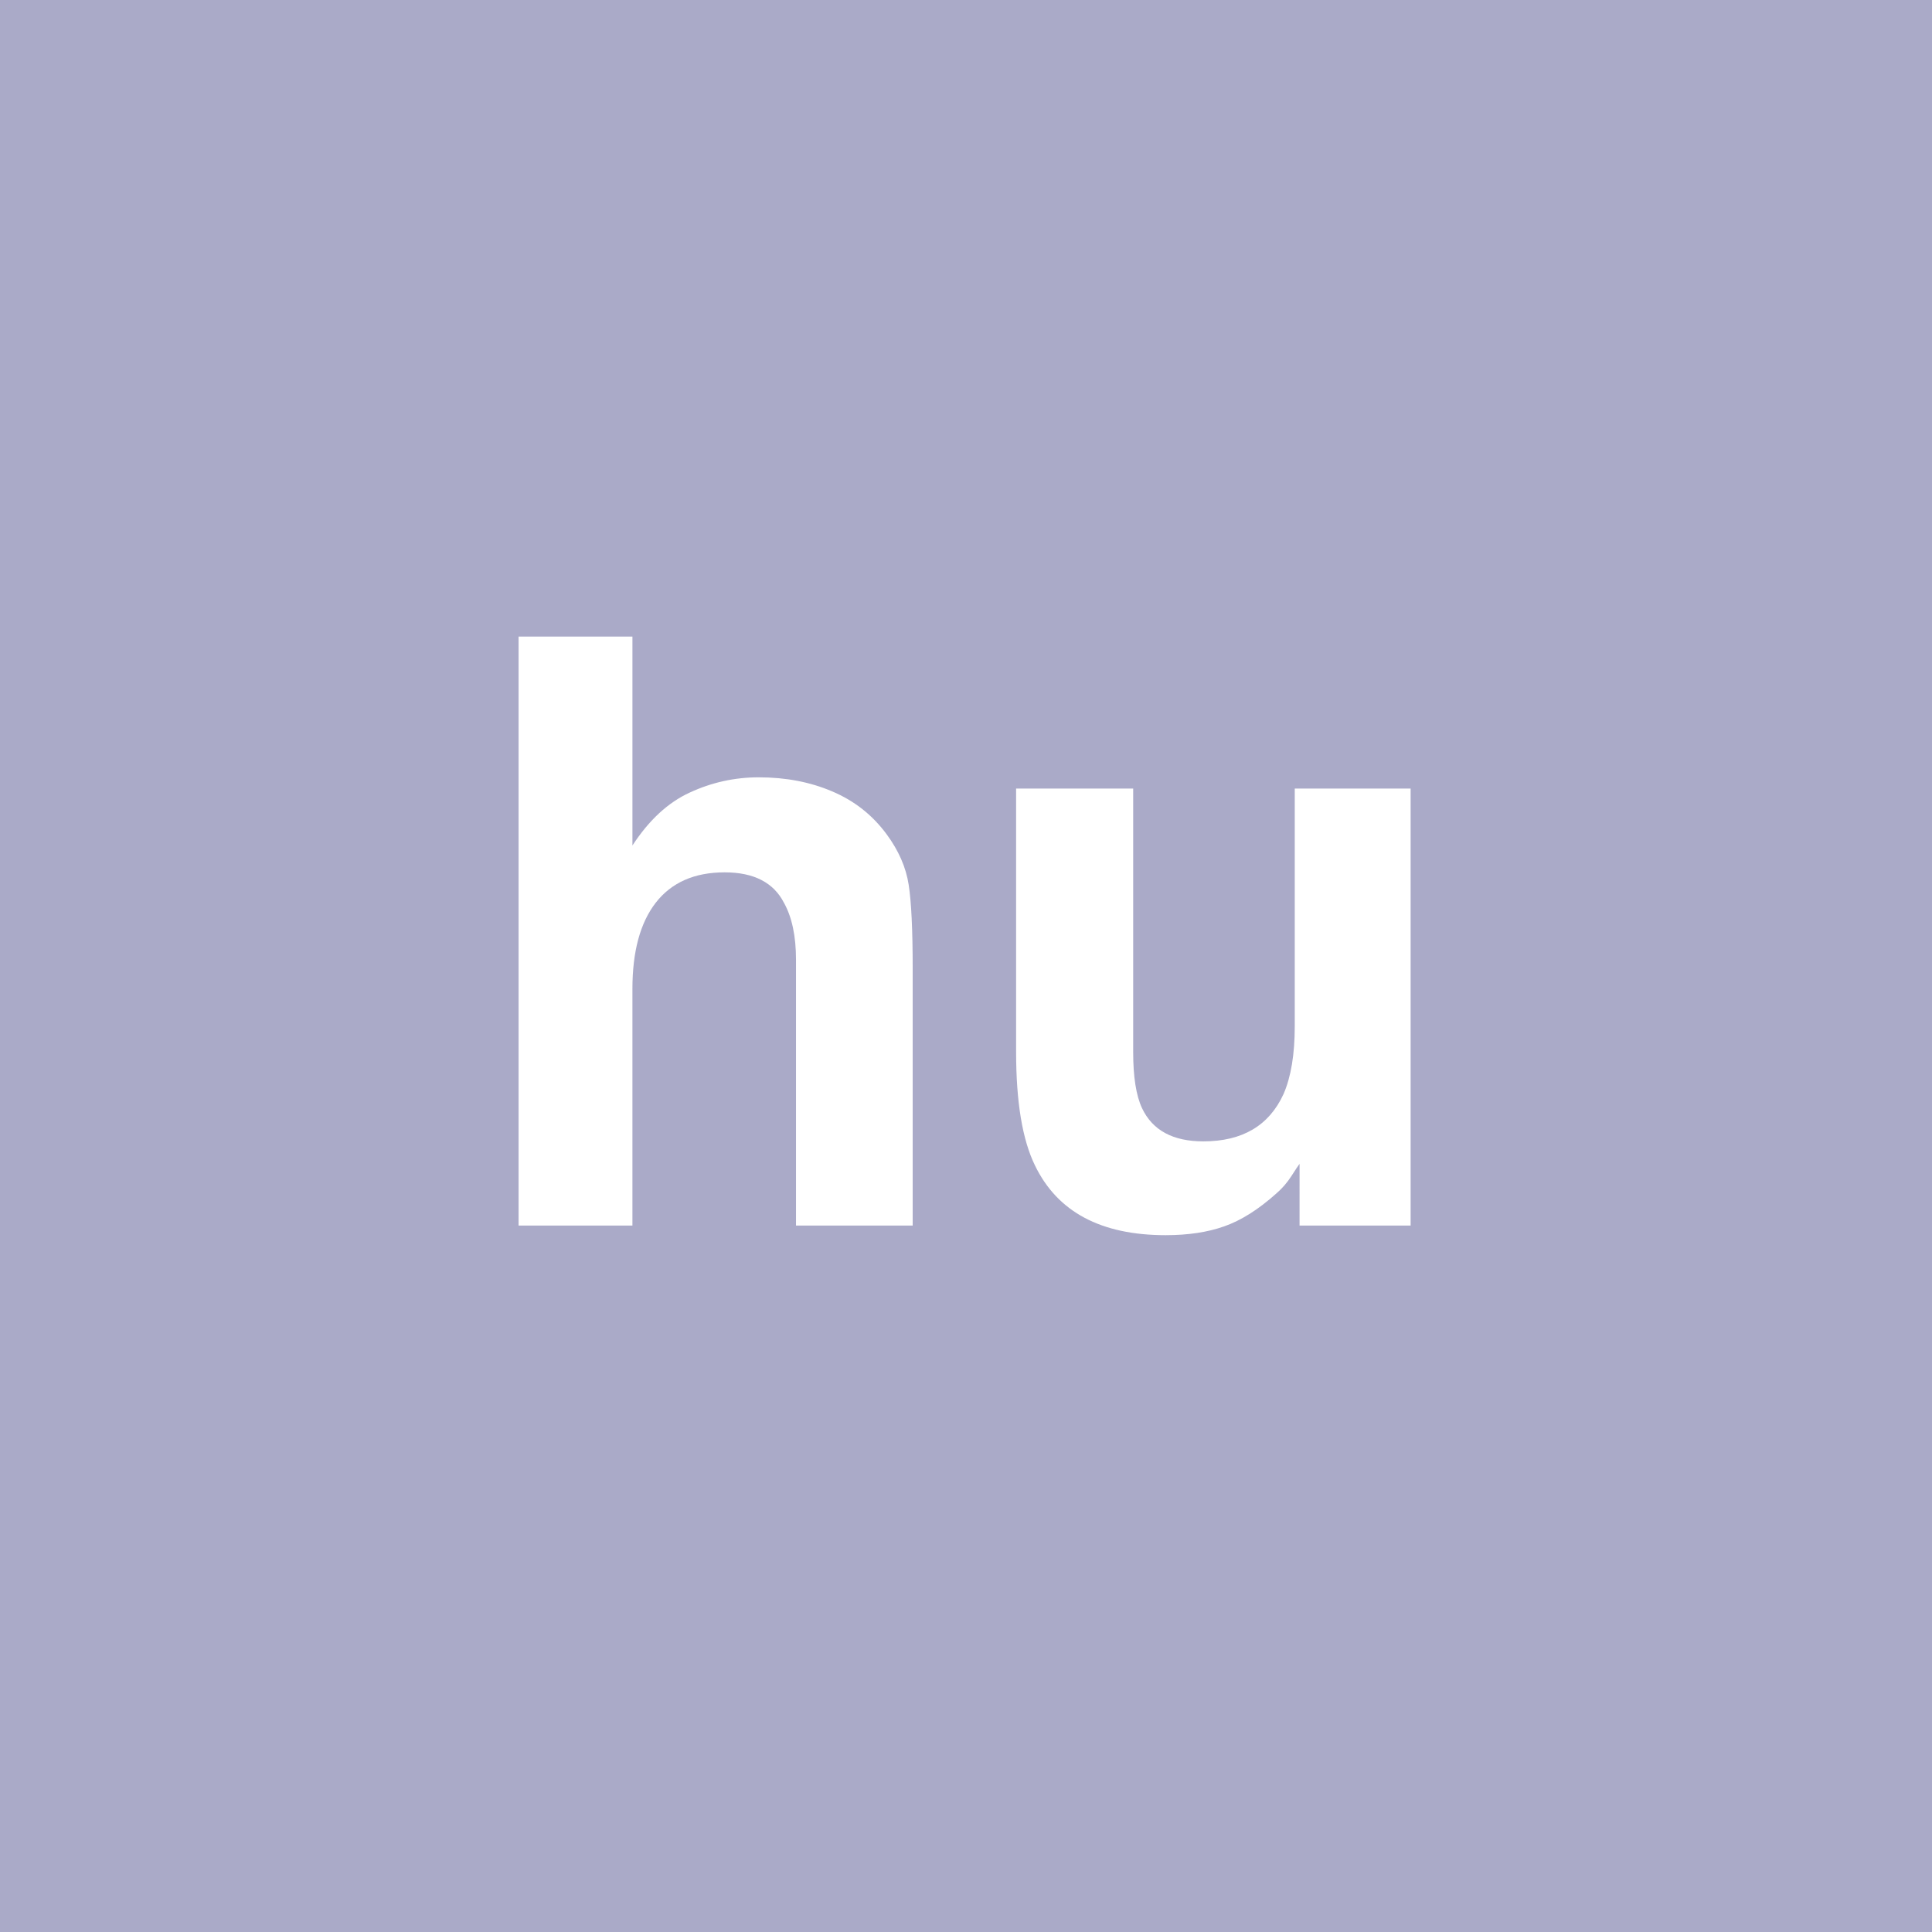 <?xml version="1.0" encoding="UTF-8" standalone="no"?>
<svg
   viewBox="0 0 200 200"
   version="1.1"
   id="svg1"
   sodipodi:docname="18bd9197cb1d833bc352f47535c00320.svg"
   xmlns:inkscape="http://www.inkscape.org/namespaces/inkscape"
   xmlns:sodipodi="http://sodipodi.sourceforge.net/DTD/sodipodi-0.dtd"
   xmlns="http://www.w3.org/2000/svg"
   xmlns:svg="http://www.w3.org/2000/svg">
  <defs
     id="defs1" />
  <sodipodi:namedview
     id="namedview1"
     pagecolor="#ffffff"
     bordercolor="#000000"
     borderopacity="0.25"
     inkscape:showpageshadow="2"
     inkscape:pageopacity="0.0"
     inkscape:pagecheckerboard="0"
     inkscape:deskcolor="#d1d1d1" />
  <rect
     x="0"
     y="0"
     width="200"
     height="200"
     style="fill: #aaaac8"
     id="rect1" />
  <path
     d="m 94.48,100.307 v 26.562 H 82.402 V 99.353 q 0,-3.652 -1.245,-5.894 -1.619,-3.154 -6.143,-3.154 -4.69,0 -7.139,3.154 -2.407,3.113 -2.407,8.923 v 24.487 H 53.682 V 65.9 H 65.469 v 21.624 q 2.573,-3.943 5.935,-5.479 3.403,-1.577 7.139,-1.577 4.192,0 7.595,1.453 3.445,1.453 5.645,4.441 1.868,2.532 2.283,5.229 0.415,2.656 0.415,8.716 z m 40.051,20.171 q -0.166,0.208 -0.83,1.245 -0.664,1.038 -1.577,1.826 -2.781,2.49 -5.396,3.403 -2.573,0.913 -6.06,0.913 -10.044,0 -13.53,-7.222 -1.951,-3.984 -1.951,-11.746 V 81.63 h 12.119 v 27.268 q 0,3.86 0.913,5.811 1.619,3.445 6.35,3.445 6.06,0 8.301,-4.897 1.162,-2.656 1.162,-7.014 V 81.63 h 11.995 v 45.239 h -11.497 z"
     id="text1"
     style="font-weight:600;font-size:85px;line-height:1;font-family:Helvetica, sans-serif;dominant-baseline:middle;text-anchor:middle;fill:#ffffff"
     aria-label="hu" />
</svg>

